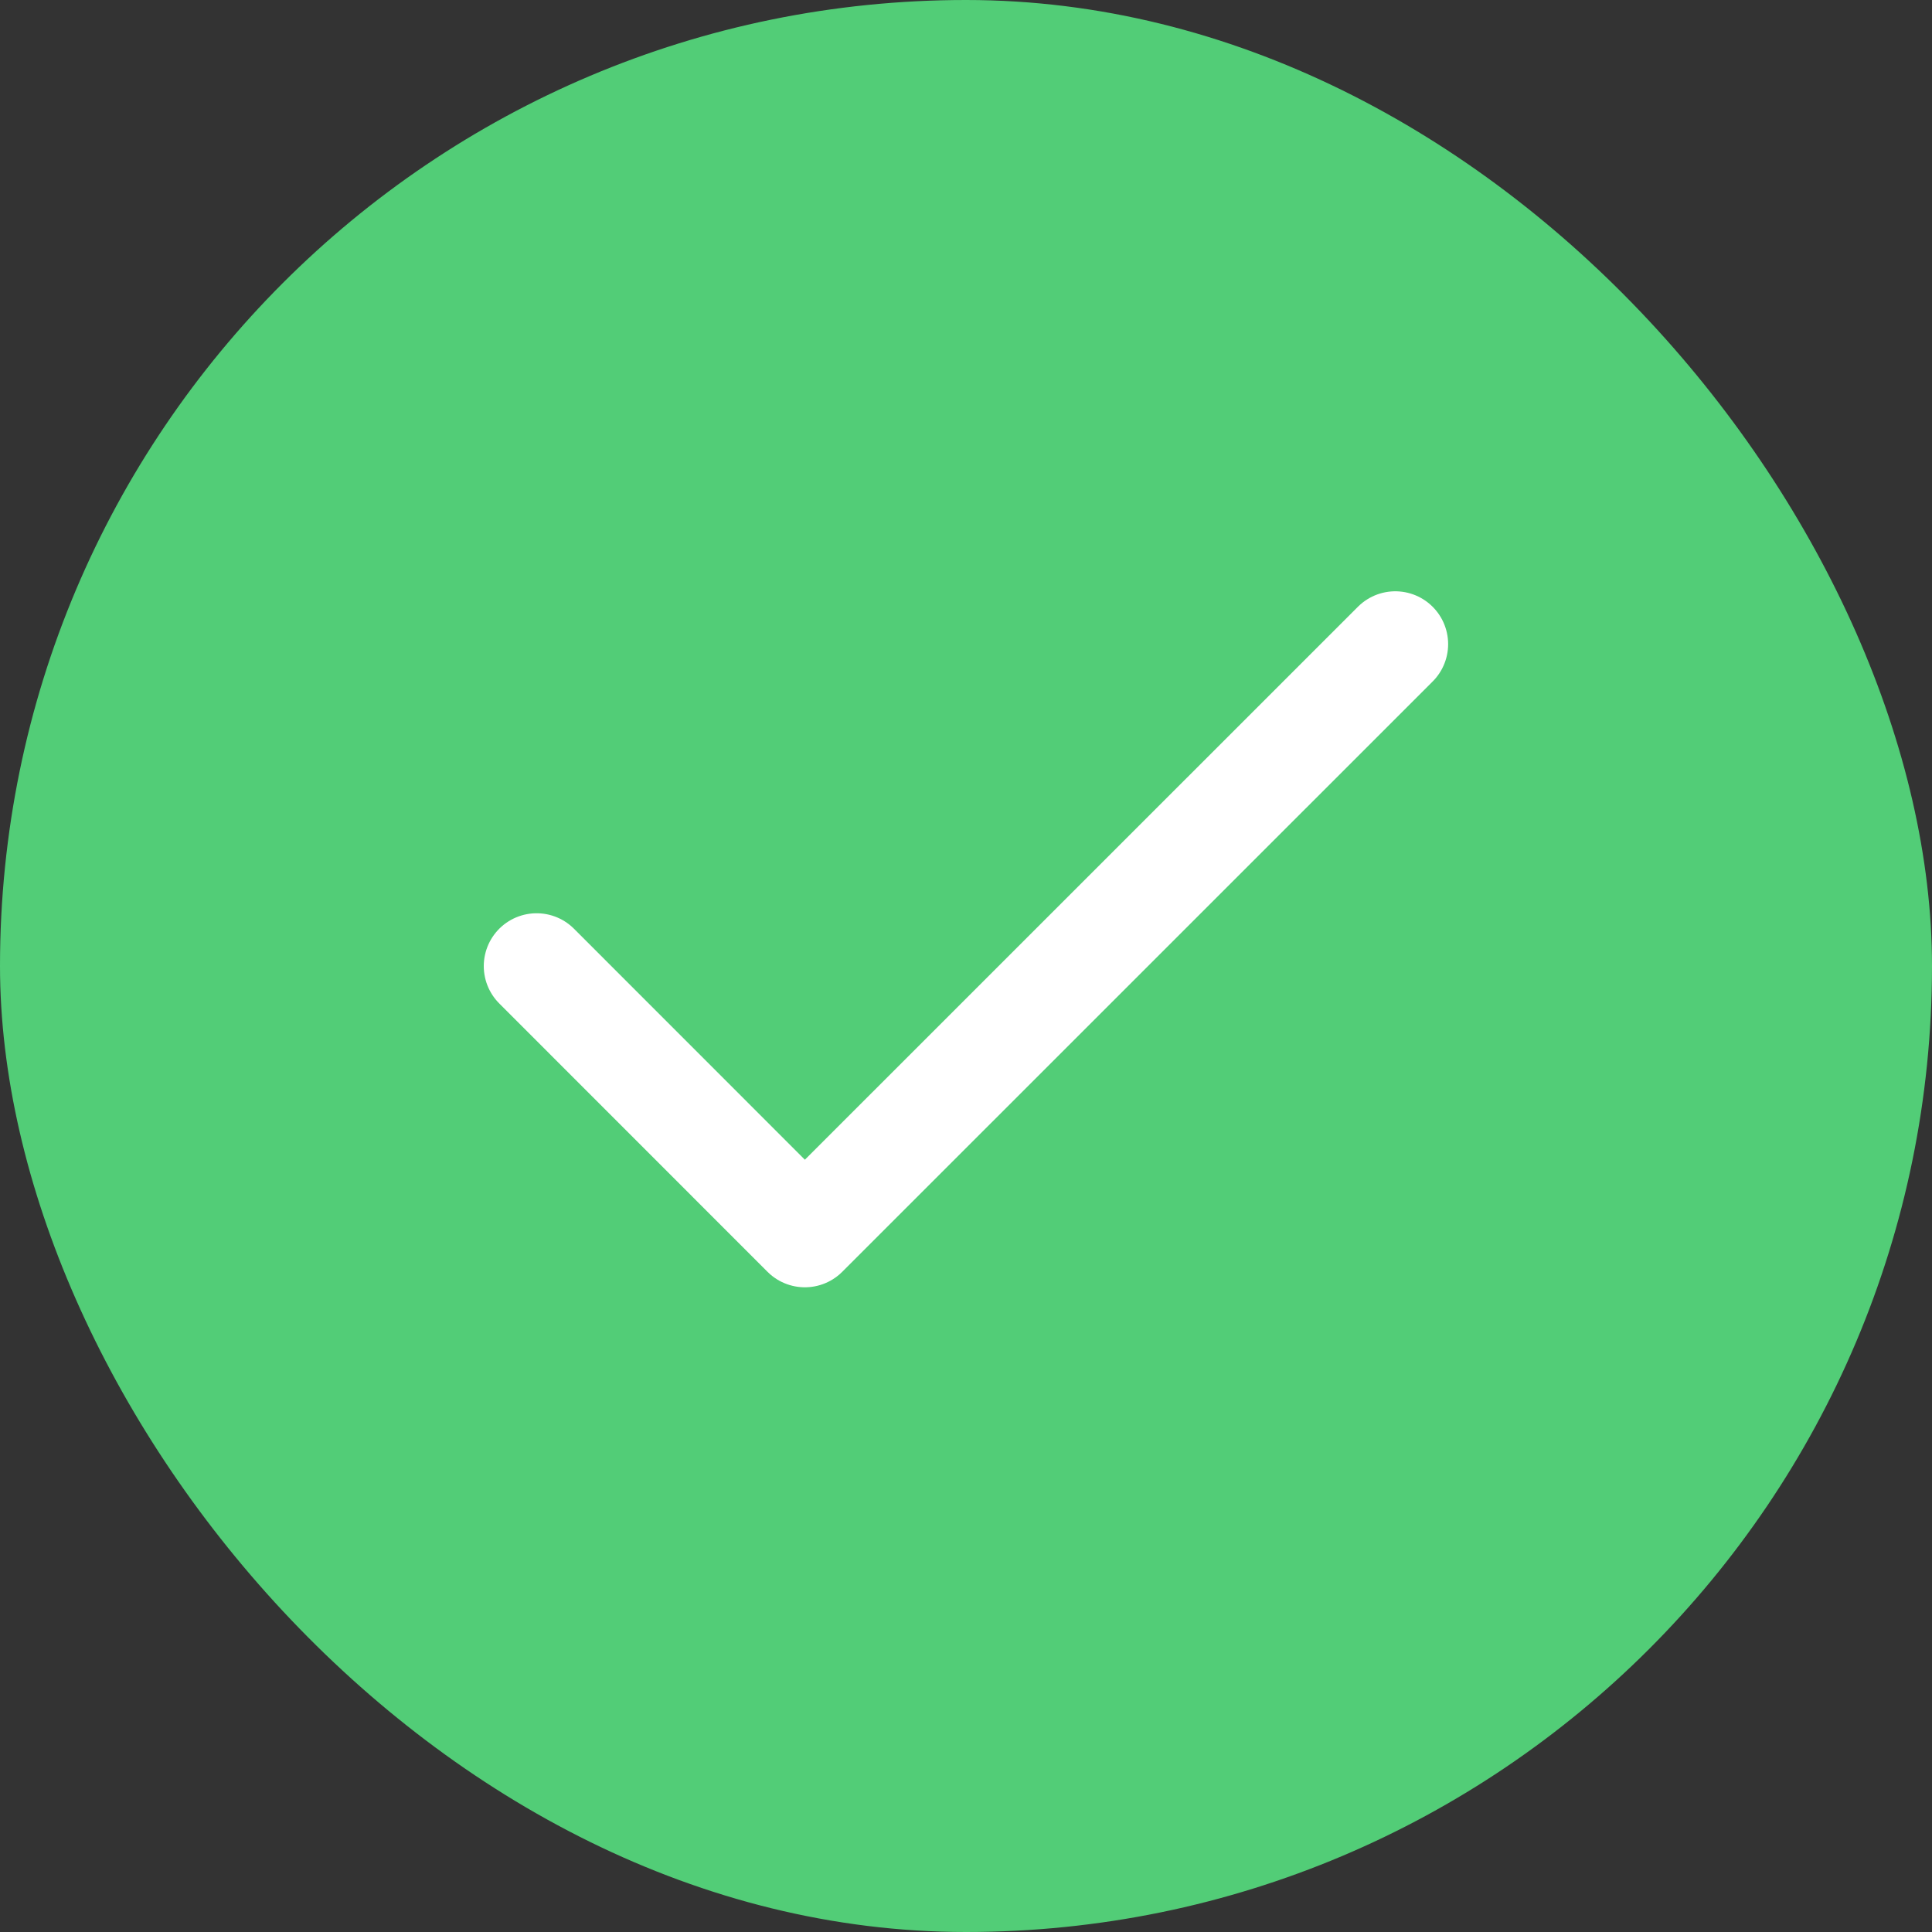 <svg width="20" height="20" viewBox="0 0 20 20" fill="none" xmlns="http://www.w3.org/2000/svg">
<rect x="0" y="0" width="20" height="20" fill="#333333" stroke="none"/>
<rect width="20" height="20" rx="10" fill="#52CD77"/>
<path d="M14.444 6.668L8.332 12.779L5.555 10.001" stroke="white" stroke-width="1.094" stroke-linecap="round" stroke-linejoin="round"/>
</svg>
